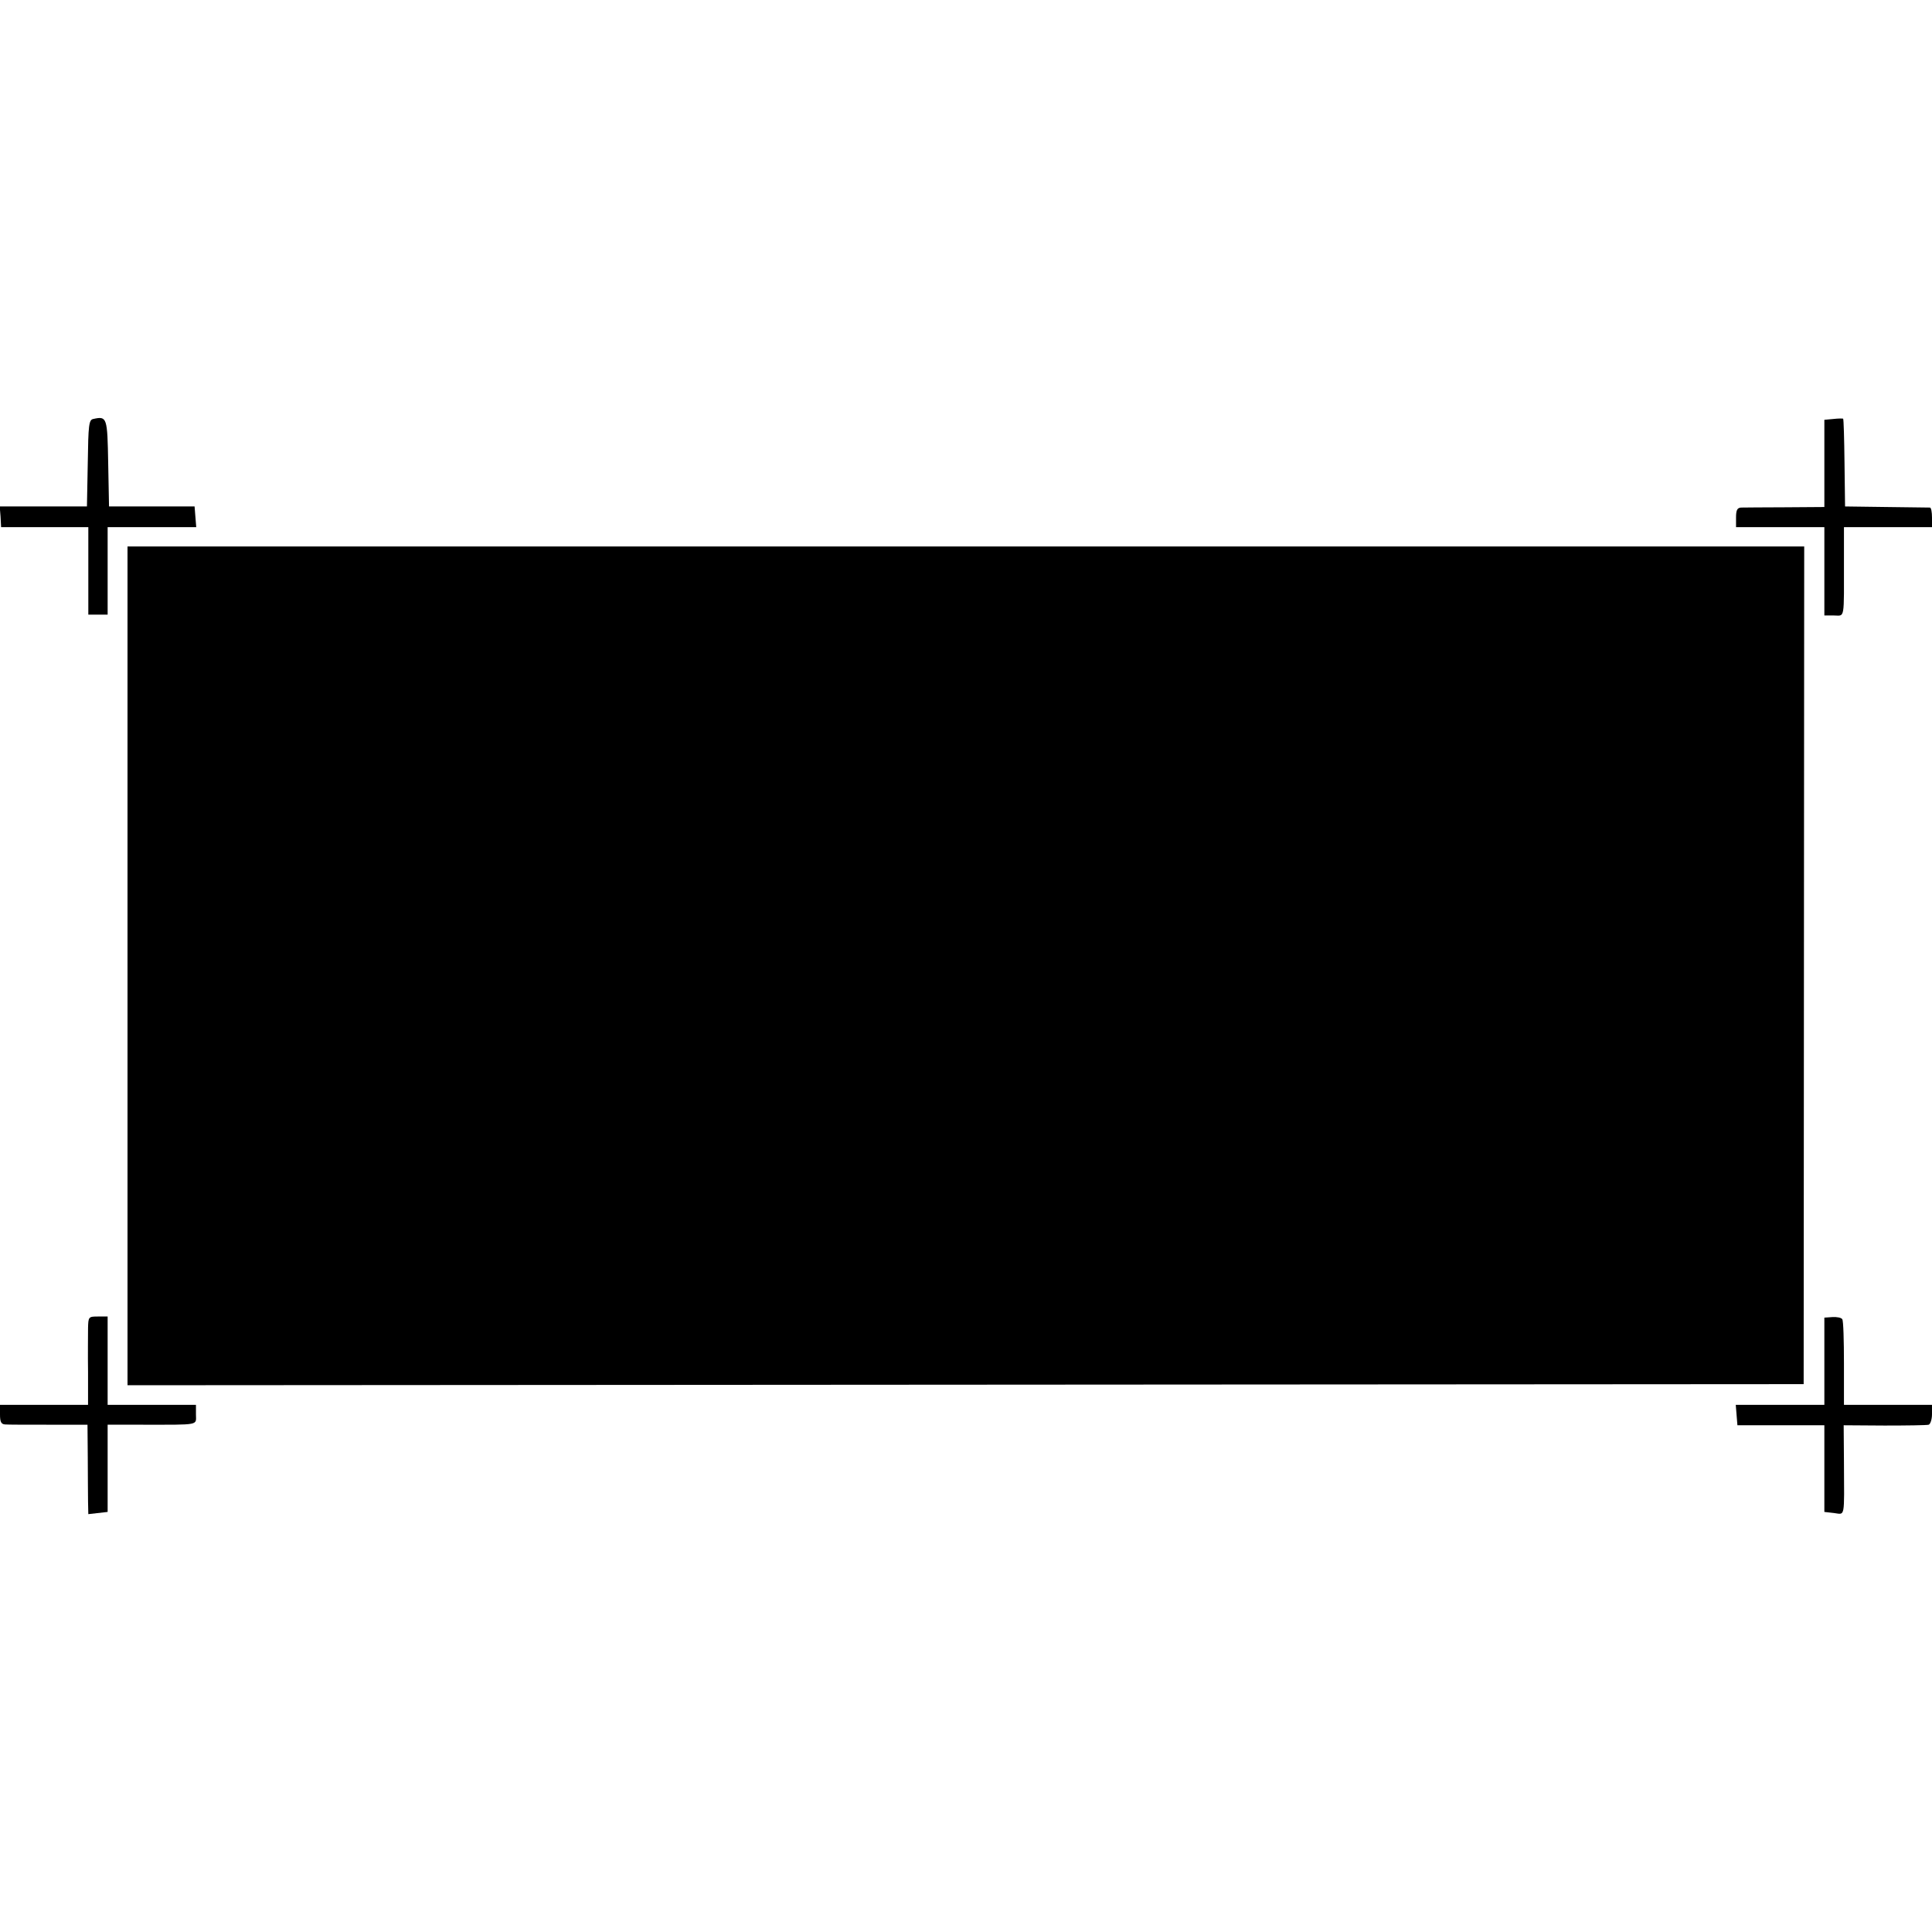 <?xml version="1.0" standalone="no"?>
<!DOCTYPE svg PUBLIC "-//W3C//DTD SVG 20010904//EN"
 "http://www.w3.org/TR/2001/REC-SVG-20010904/DTD/svg10.dtd">
<svg version="1.0" xmlns="http://www.w3.org/2000/svg"
 width="700pt" height="700pt" viewBox="0 0 700 700"
 preserveAspectRatio="xMidYMid meet">
<g transform="translate(0,700) scale(0.1,-0.1)"
fill="#000000" stroke="none">
<path d="M338 5482 c-16 -3 -18 -21 -20 -160 l-3 -157 -158 0 -158 0 3 -37 2
-38 158 0 158 0 0 -158 0 -159 35 0 35 0 0 159 0 158 161 0 160 0 -3 37 -3 38
-155 0 -155 0 -3 156 c-3 167 -4 172 -54 161z"/>
<path d="M6643 5482 l-33 -3 0 -158 0 -158 -142 -1 c-79 0 -151 -1 -160 -1
-14 -1 -18 -10 -18 -36 l0 -35 160 0 160 0 0 -160 0 -160 35 0 c40 0 36 -21
36 208 l0 112 160 0 159 0 0 35 c0 19 -3 35 -7 36 -5 0 -75 1 -158 2 l-150 2
-2 158 c-1 87 -3 159 -5 160 -1 1 -18 1 -35 -1z"/>
<path d="M462 3501 l0 -1520 3036 2 3037 2 1 1518 1 1517 -3038 0 -3037 0 0
-1519z"/>
<path d="M319 2188 c0 -24 -1 -96 0 -160 l0 -118 -160 0 -159 0 0 -35 c0 -26
4 -35 18 -36 9 -1 80 -1 158 -1 l141 0 1 -116 c0 -65 1 -137 1 -162 l1 -46 35
4 35 4 0 158 0 158 128 0 c209 0 192 -3 192 37 l0 35 -160 0 -160 0 0 160 0
160 -35 0 c-34 0 -35 -1 -36 -42z"/>
<path d="M6610 2068 l0 -158 -161 0 -160 0 3 -37 3 -37 158 0 157 0 0 -157 0
-157 35 -4 c41 -5 37 -23 36 187 l-1 131 148 -1 c81 0 153 1 160 3 6 2 12 19
12 38 l0 34 -160 0 -159 0 0 150 c0 82 -2 154 -6 160 -3 6 -20 9 -36 8 l-29
-2 0 -158z"/>
</g>
</svg>
